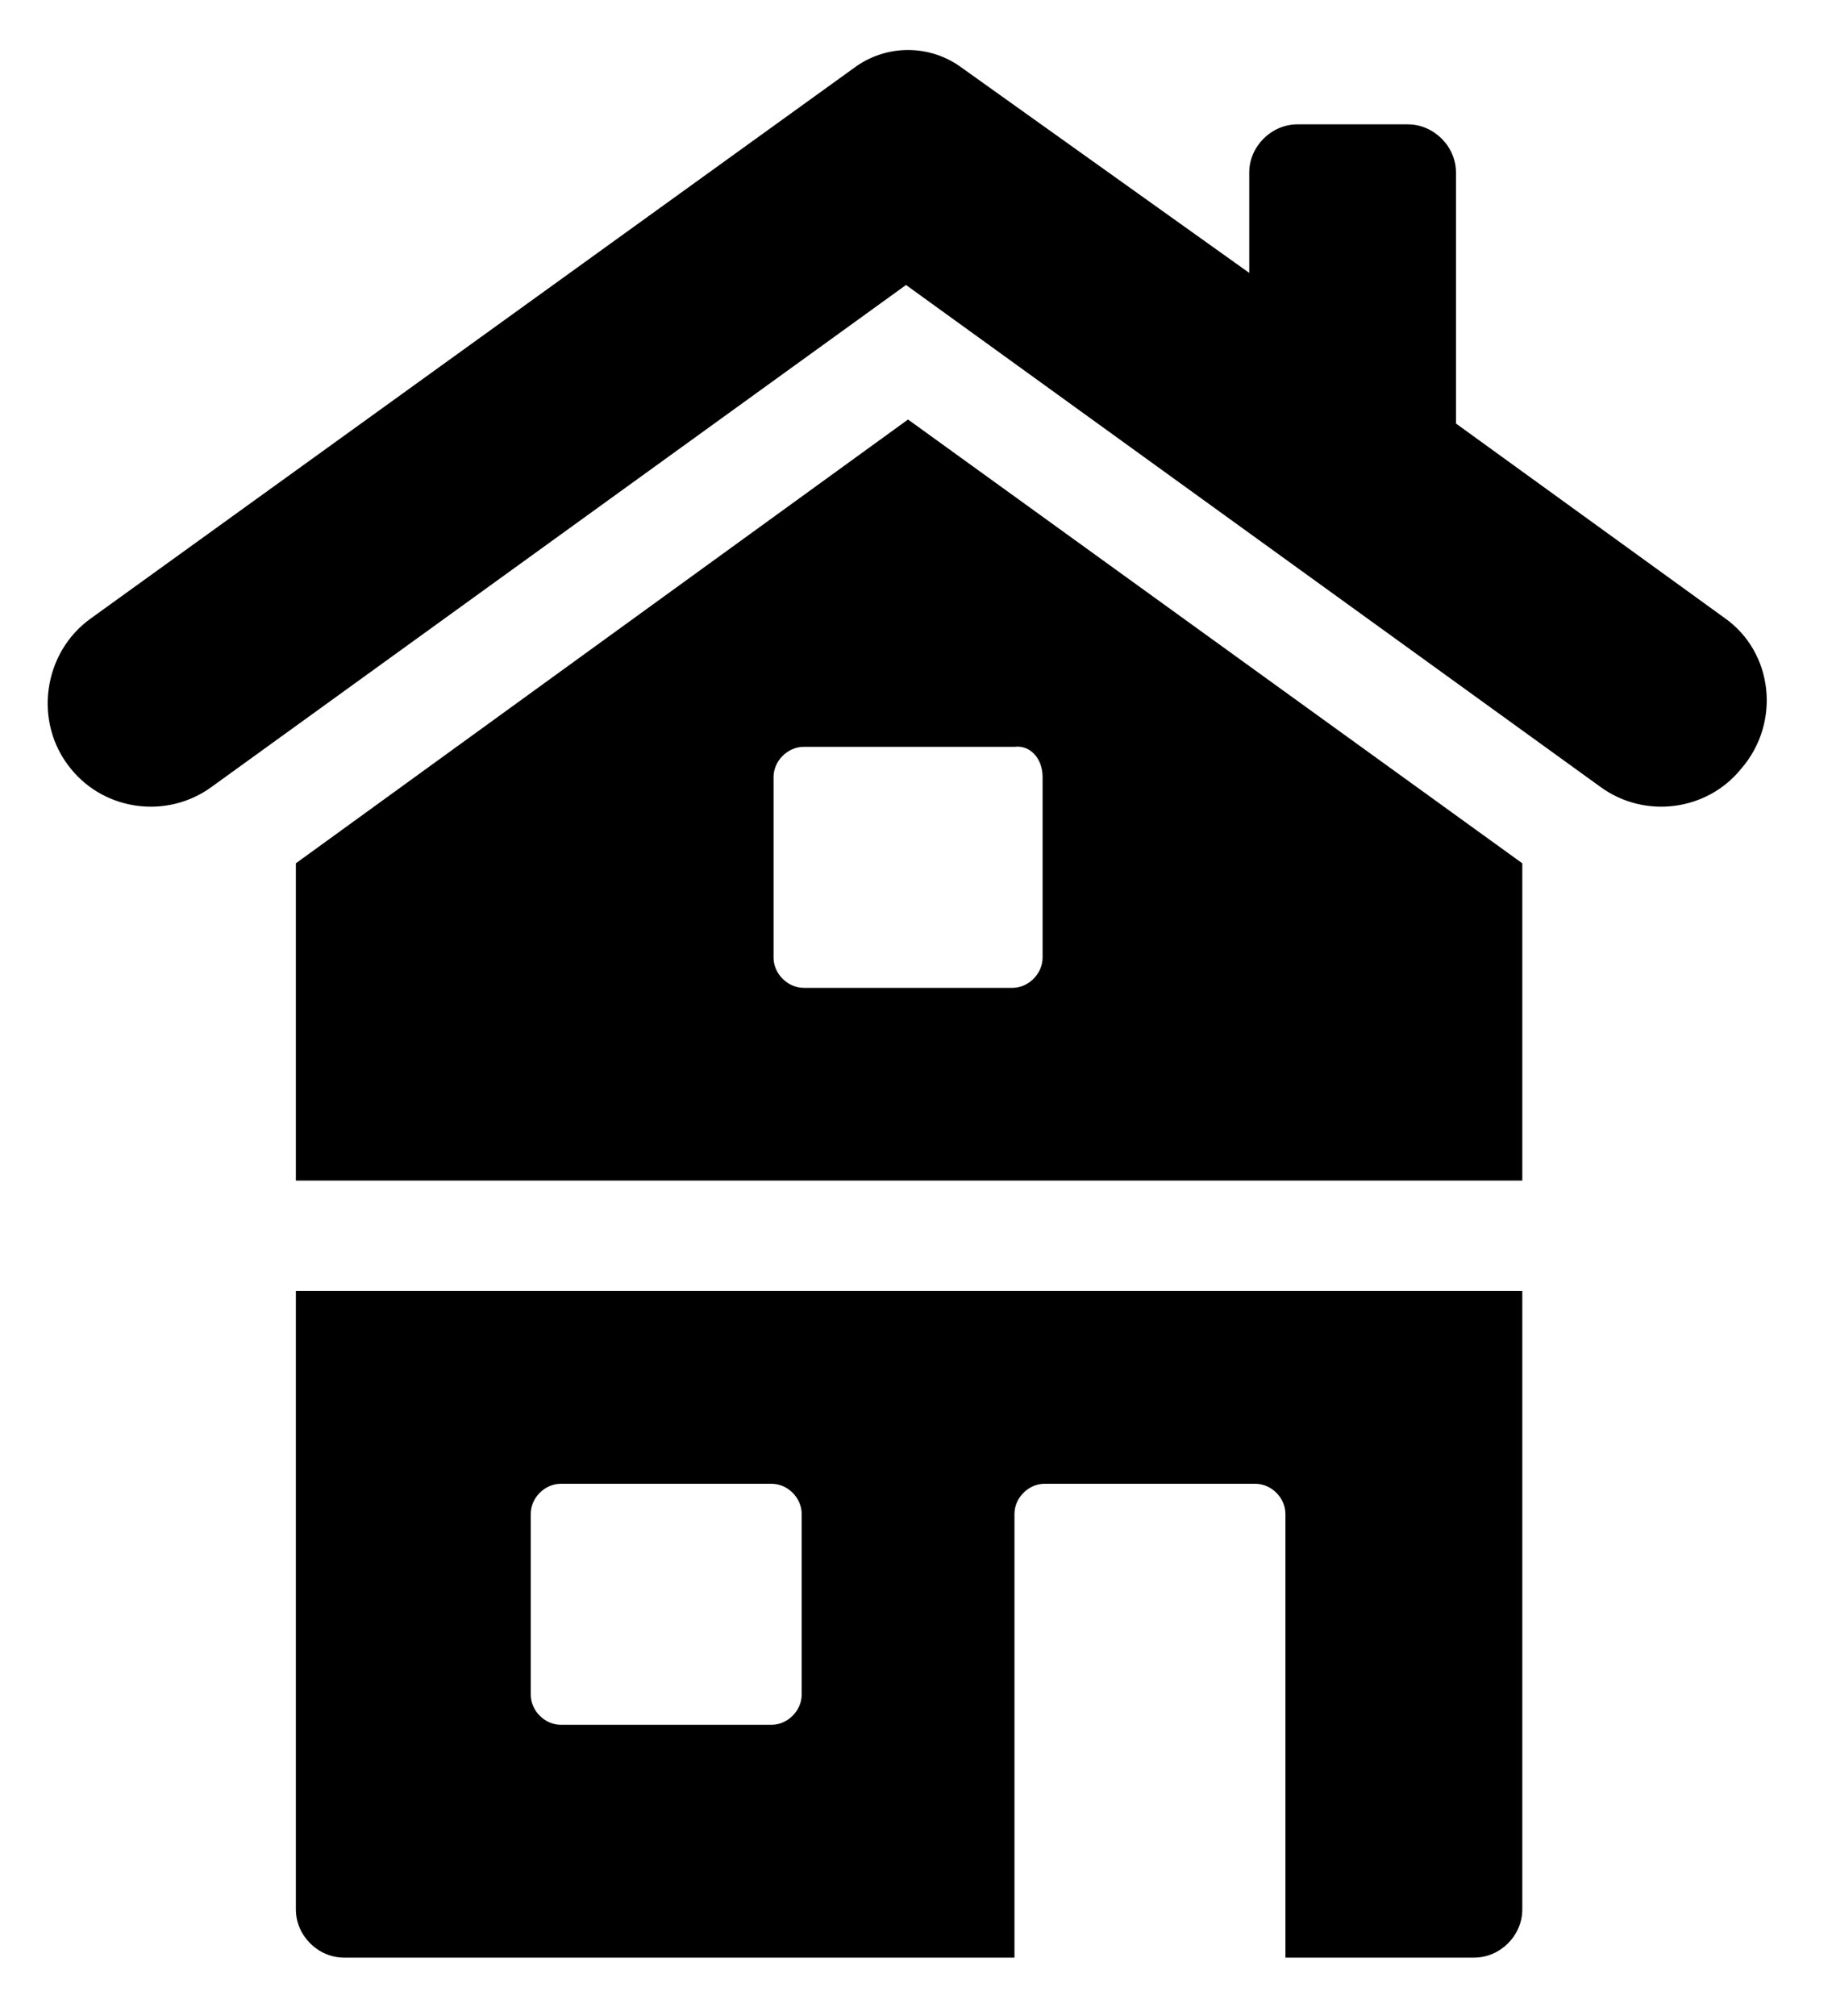 <svg width="20" height="22" viewBox="0 0 20 22" fill="none" xmlns="http://www.w3.org/2000/svg">
<path d="M18.832 6.747L15.895 4.622V1.883C15.895 1.598 15.654 1.357 15.369 1.357H14.164C13.879 1.357 13.638 1.598 13.638 1.883V2.978L10.505 0.743C10.154 0.48 9.672 0.48 9.321 0.743L0.994 6.747C0.468 7.12 0.359 7.887 0.775 8.391C1.148 8.851 1.827 8.939 2.309 8.588L9.891 3.11L17.473 8.588C17.955 8.939 18.634 8.851 19.007 8.391C19.445 7.887 19.358 7.12 18.832 6.747Z" fill="black"/>
<path d="M3.23 9.421V12.883H16.619V9.421L9.913 4.578L3.23 9.421ZM11.382 8.479V10.451C11.382 10.626 11.228 10.78 11.053 10.78H8.774C8.599 10.78 8.445 10.626 8.445 10.451V8.479C8.445 8.303 8.599 8.15 8.774 8.15H11.075C11.25 8.128 11.382 8.281 11.382 8.479Z" fill="black"/>
<path d="M3.23 20.838C3.23 21.122 3.471 21.363 3.756 21.363H11.075V16.521C11.075 16.345 11.228 16.192 11.403 16.192H13.704C13.88 16.192 14.033 16.345 14.033 16.521V21.363H16.093C16.378 21.363 16.619 21.122 16.619 20.838V14.088H3.23V20.838ZM5.794 16.521C5.794 16.345 5.947 16.192 6.122 16.192H8.423C8.599 16.192 8.752 16.345 8.752 16.521V18.493C8.752 18.668 8.599 18.822 8.423 18.822H6.122C5.947 18.822 5.794 18.668 5.794 18.493V16.521Z" fill="black"/>
</svg>
